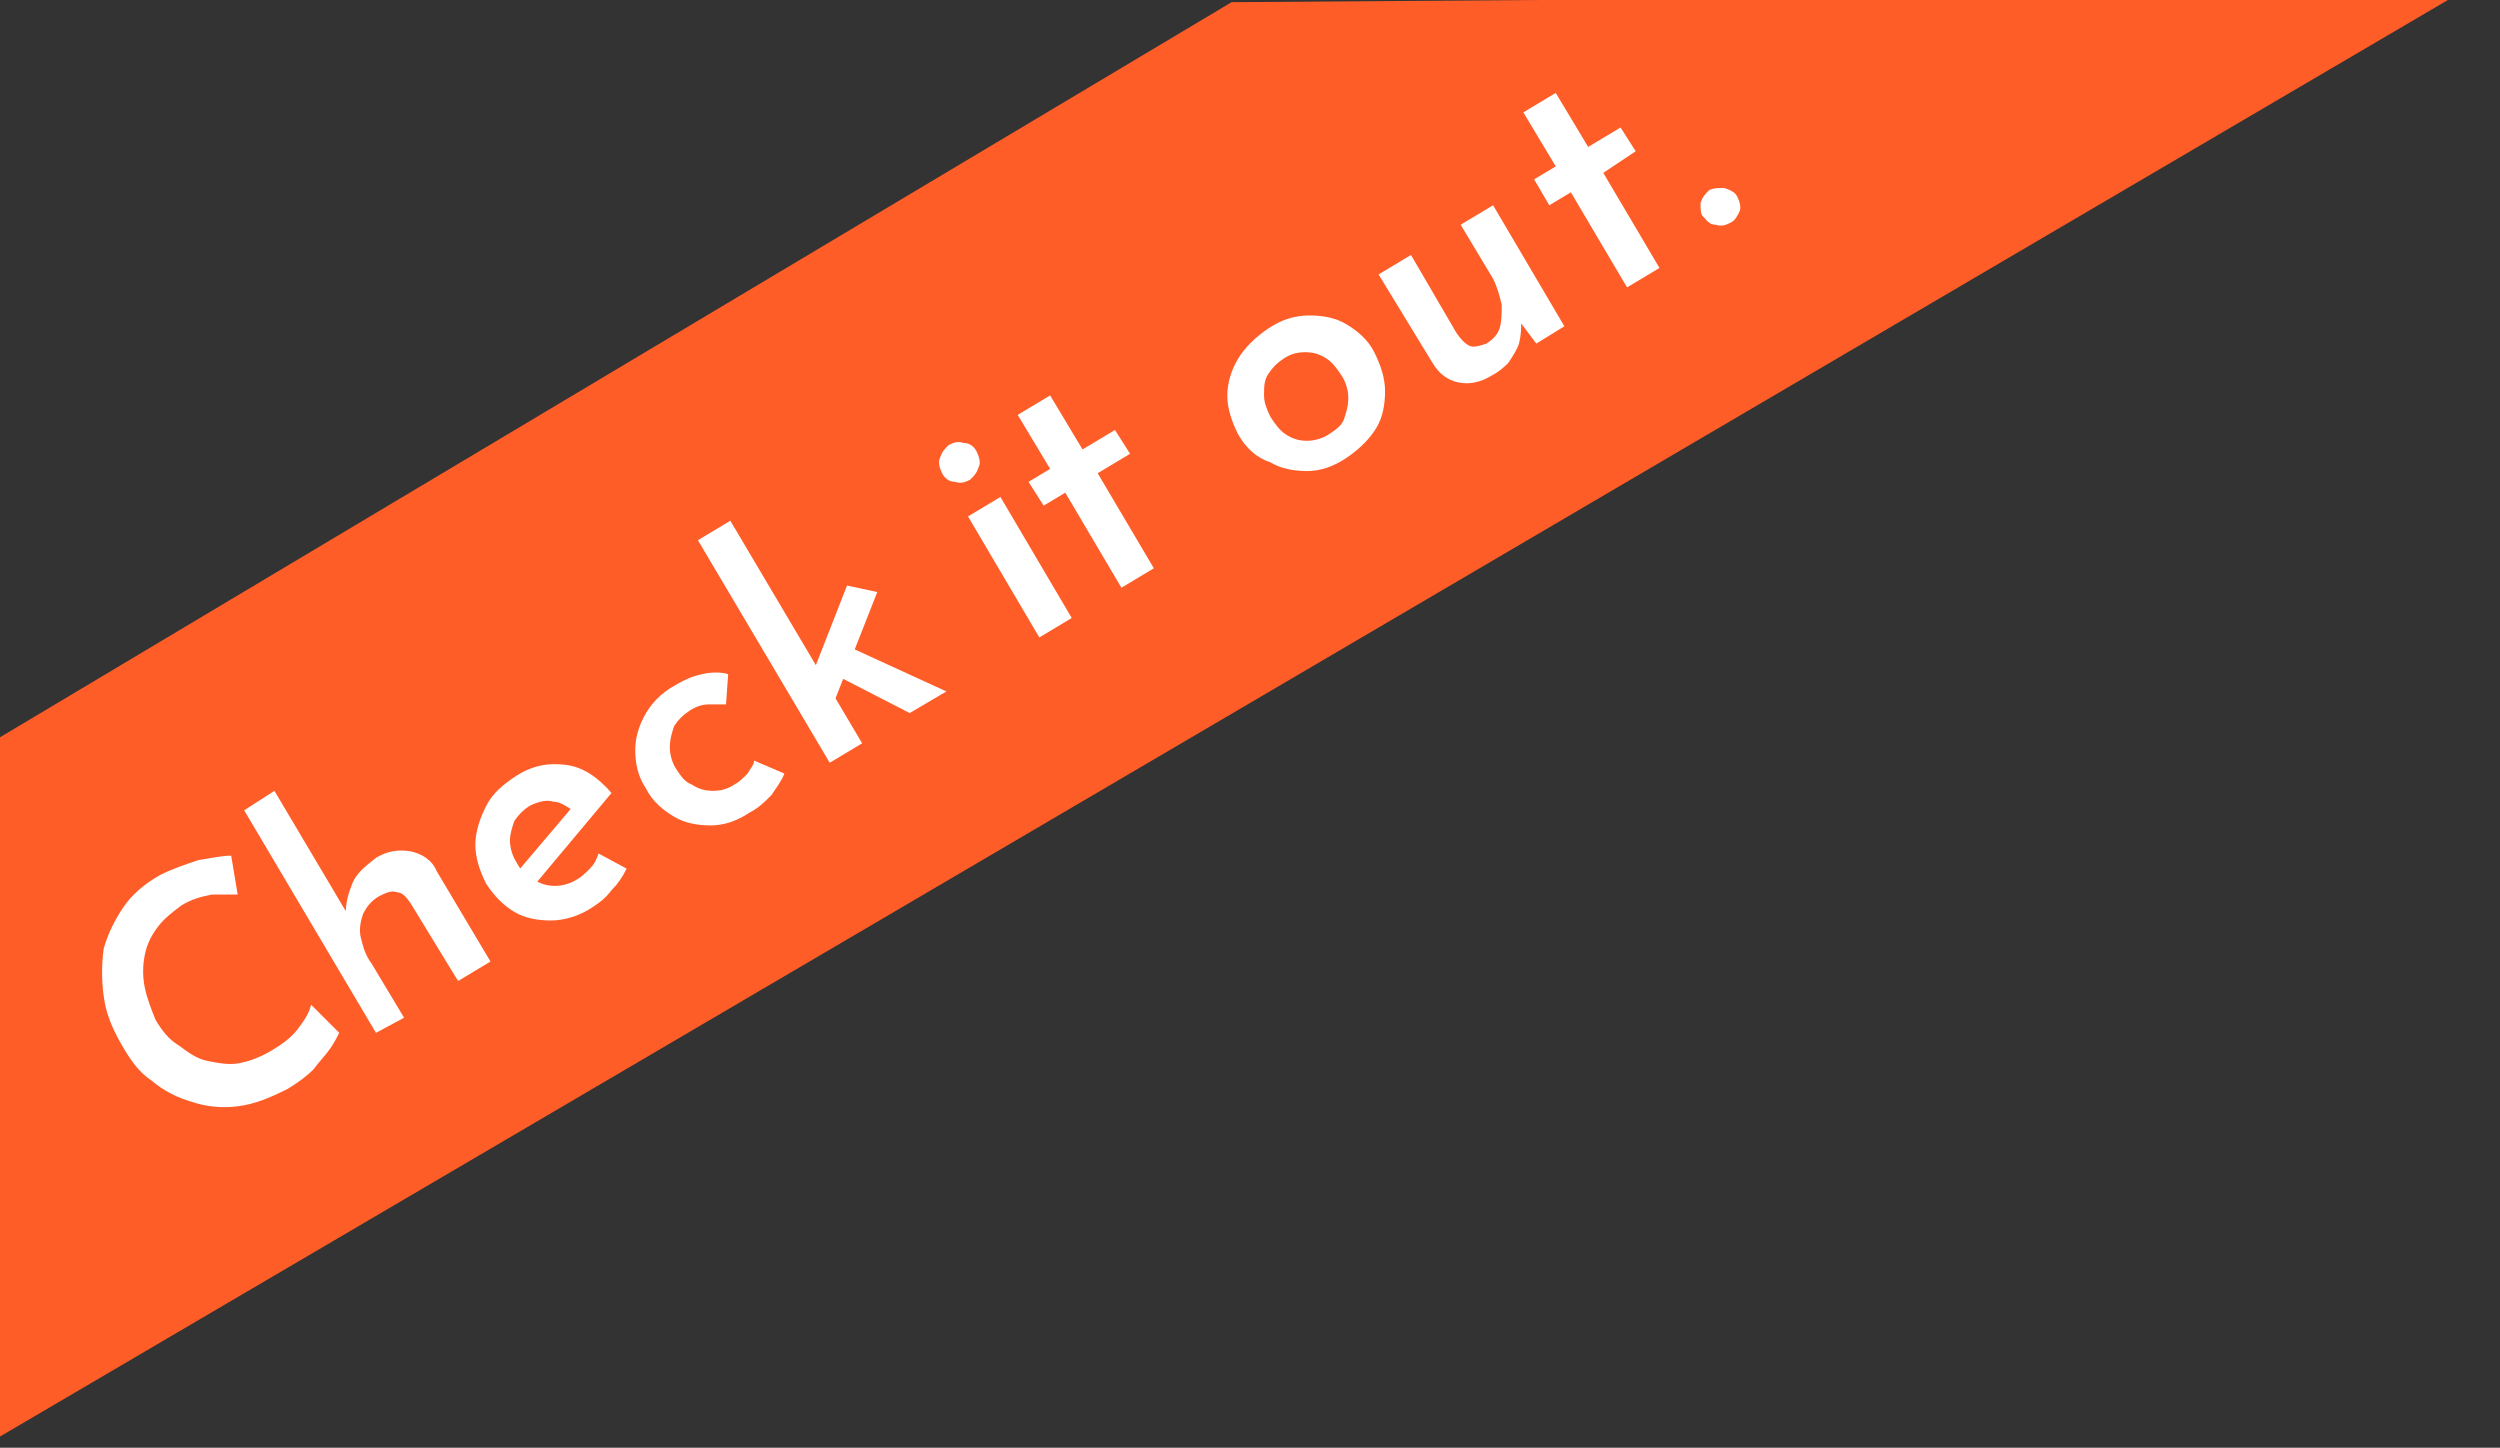 <?xml version="1.0" encoding="utf-8"?>
<!-- Generator: Adobe Illustrator 24.3.0, SVG Export Plug-In . SVG Version: 6.00 Build 0)  -->
<svg version="1.1" id="レイヤー_1" xmlns="http://www.w3.org/2000/svg" xmlns:xlink="http://www.w3.org/1999/xlink" x="0px"
	 y="0px" viewBox="0 0 115.7 67" style="enable-background:new 0 0 115.7 67;" xml:space="preserve">
<rect x="0" y="0" width="115.7" height="67" fill="#333333" stroke="none"/>
<style type="text/css">
	.st0{fill:#FF5D28;}
	.st1{fill:#FFFFFF;}
</style>
<g>
	<polygon class="st0" points="113.8,-0.3 -0.2,66.6 -0.3,34.3 57,0.1 	"/>
	<g>
		<g>
			<path class="st1" d="M15.7,47.8c-0.1,0.2-0.2,0.4-0.4,0.7c-0.2,0.3-0.5,0.6-0.8,1c-0.3,0.3-0.7,0.6-1.2,0.9
				c-0.8,0.4-1.5,0.7-2.3,0.8c-0.8,0.1-1.5,0-2.1-0.2c-0.7-0.2-1.3-0.5-1.9-1c-0.6-0.4-1-1-1.4-1.7c-0.4-0.7-0.7-1.4-0.8-2.2
				c-0.1-0.7-0.1-1.5,0-2.2c0.2-0.7,0.5-1.3,0.9-1.9c0.4-0.6,1-1.1,1.7-1.5C8,40.2,8.6,40,9.2,39.8c0.6-0.1,1.1-0.2,1.5-0.2l0.3,1.8
				c-0.4,0-0.8,0-1.2,0c-0.5,0.1-0.9,0.2-1.4,0.5c-0.4,0.3-0.8,0.6-1.1,1s-0.5,0.8-0.6,1.3c-0.1,0.5-0.1,1,0,1.5
				c0.1,0.5,0.3,1,0.5,1.5c0.3,0.5,0.6,0.9,1.1,1.2c0.4,0.3,0.8,0.6,1.3,0.7c0.5,0.1,1,0.2,1.5,0.1c0.5-0.1,1-0.3,1.5-0.6
				c0.5-0.3,0.9-0.6,1.2-1c0.3-0.4,0.5-0.7,0.6-1.1L15.7,47.8z"/>
			<path class="st1" d="M17.4,47.8l-6.1-10.3l1.4-0.9l3.5,5.9l-0.2-0.2c0-0.5,0.1-0.9,0.3-1.4s0.6-0.8,1.1-1.2
				c0.5-0.3,1-0.4,1.6-0.3c0.5,0.1,1,0.4,1.2,0.9l2.5,4.2l-1.5,0.9l-2.2-3.6c-0.2-0.3-0.4-0.5-0.6-0.5c-0.3-0.1-0.5,0-0.9,0.2
				c-0.3,0.2-0.5,0.4-0.7,0.8c-0.1,0.3-0.2,0.7-0.1,1.1c0.1,0.4,0.2,0.8,0.5,1.2l1.5,2.5L17.4,47.8z"/>
			<path class="st1" d="M27.4,42c-0.6,0.4-1.3,0.6-1.9,0.6c-0.6,0-1.2-0.1-1.7-0.4c-0.5-0.3-0.9-0.7-1.3-1.3
				c-0.3-0.6-0.5-1.2-0.5-1.8c0-0.6,0.2-1.2,0.5-1.8c0.3-0.6,0.8-1,1.4-1.4c0.8-0.5,1.5-0.6,2.3-0.5c0.8,0.1,1.5,0.6,2.1,1.3
				L24.7,41l-0.8-0.6l2.8-3.3l-0.2,0.4c-0.3-0.2-0.6-0.4-0.9-0.4c-0.3-0.1-0.7,0-1.1,0.2c-0.3,0.2-0.5,0.4-0.7,0.7
				c-0.1,0.3-0.2,0.6-0.2,0.9c0,0.3,0.1,0.7,0.3,1c0.2,0.4,0.5,0.7,0.8,0.8c0.3,0.2,0.6,0.3,1,0.3c0.3,0,0.7-0.1,1-0.3
				c0.2-0.1,0.4-0.3,0.6-0.5c0.2-0.2,0.3-0.4,0.4-0.7l1.3,0.7c-0.2,0.4-0.4,0.7-0.7,1C28,41.6,27.7,41.8,27.4,42z"/>
			<path class="st1" d="M36.3,35.8c-0.1,0.3-0.4,0.7-0.6,1c-0.3,0.3-0.6,0.6-1,0.8c-0.6,0.4-1.2,0.6-1.8,0.6c-0.6,0-1.2-0.1-1.7-0.4
				c-0.5-0.3-1-0.7-1.3-1.3c-0.4-0.6-0.5-1.2-0.5-1.8c0-0.6,0.2-1.2,0.5-1.7c0.3-0.5,0.7-0.9,1.2-1.2c0.5-0.3,0.9-0.5,1.4-0.6
				c0.4-0.1,0.9-0.1,1.2,0l-0.1,1.4c-0.2,0-0.5,0-0.8,0c-0.3,0-0.6,0.1-0.9,0.3c-0.3,0.2-0.5,0.4-0.7,0.7c-0.1,0.3-0.2,0.6-0.2,1
				c0,0.3,0.1,0.7,0.3,1c0.2,0.3,0.4,0.6,0.7,0.7c0.3,0.2,0.6,0.3,1,0.3c0.4,0,0.7-0.1,1-0.3c0.2-0.1,0.4-0.3,0.6-0.5
				c0.1-0.2,0.3-0.4,0.3-0.6L36.3,35.8z"/>
			<path class="st1" d="M38.4,35.3L32.3,25l1.5-0.9l6.1,10.3L38.4,35.3z M38.4,33l-1-1.3l1.8-4.6l1.4,0.3L38.4,33z M39,29.8l4.8,2.2
				l-1.7,1l-3.5-1.8L39,29.8z"/>
			<path class="st1" d="M43.6,21.9c-0.1-0.2-0.2-0.5-0.1-0.7c0.1-0.3,0.2-0.4,0.4-0.6c0.2-0.1,0.4-0.2,0.7-0.1
				c0.3,0,0.5,0.2,0.6,0.4c0.1,0.2,0.2,0.5,0.1,0.7c-0.1,0.3-0.2,0.4-0.4,0.6c-0.2,0.1-0.4,0.2-0.7,0.1
				C43.9,22.3,43.7,22.1,43.6,21.9z M44.8,23.9l1.5-0.9l3.3,5.6l-1.5,0.9L44.8,23.9z"/>
			<path class="st1" d="M47.1,19.2l1.5-0.9l1.5,2.5l1.5-0.9l0.7,1.1l-1.5,0.9l2.6,4.4l-1.5,0.9l-2.6-4.4l-1,0.6l-0.7-1.1l1-0.6
				L47.1,19.2z"/>
			<path class="st1" d="M57.3,20.1c-0.3-0.6-0.5-1.2-0.5-1.8c0-0.6,0.2-1.2,0.5-1.7c0.3-0.5,0.8-1,1.4-1.4c0.6-0.4,1.2-0.6,1.9-0.6
				c0.6,0,1.2,0.1,1.7,0.4c0.5,0.3,1,0.7,1.3,1.3c0.3,0.6,0.5,1.2,0.5,1.8c0,0.6-0.1,1.2-0.4,1.7c-0.3,0.5-0.8,1-1.4,1.4
				c-0.6,0.4-1.2,0.6-1.8,0.6c-0.6,0-1.2-0.1-1.7-0.4C58.2,21.2,57.7,20.8,57.3,20.1z M58.8,19.3c0.2,0.3,0.4,0.6,0.7,0.8
				c0.3,0.2,0.6,0.3,1,0.3c0.3,0,0.7-0.1,1-0.3c0.3-0.2,0.6-0.4,0.7-0.7c0.1-0.3,0.2-0.6,0.2-1c0-0.3-0.1-0.7-0.3-1
				c-0.2-0.3-0.4-0.6-0.7-0.8c-0.3-0.2-0.6-0.3-1-0.3s-0.7,0.1-1,0.3c-0.3,0.2-0.5,0.4-0.7,0.7c-0.2,0.3-0.2,0.6-0.2,1
				C58.5,18.6,58.6,18.9,58.8,19.3z"/>
			<path class="st1" d="M69,17.4c-0.5,0.3-1,0.4-1.5,0.3c-0.5-0.1-0.9-0.4-1.2-0.9l-2.5-4.1l1.5-0.9l2.1,3.6
				c0.2,0.3,0.4,0.5,0.6,0.6c0.2,0.1,0.5,0,0.8-0.1c0.3-0.2,0.5-0.4,0.6-0.7c0.1-0.3,0.1-0.7,0.1-1.1c-0.1-0.4-0.2-0.8-0.4-1.2
				l-1.5-2.5l1.5-0.9l3.3,5.6l-1.3,0.8l-0.9-1.2l0.2,0.2c0,0.3,0,0.6-0.1,1c-0.1,0.3-0.3,0.6-0.5,0.9C69.7,16.9,69.4,17.2,69,17.4z"
				/>
			<path class="st1" d="M70.5,5.2L72,4.3l1.5,2.5l1.5-0.9l0.7,1.1L74.2,8l2.6,4.4l-1.5,0.9l-2.6-4.4l-1,0.6L71,8.3l1-0.6L70.5,5.2z"
				/>
			<path class="st1" d="M78.7,9.4c0.1-0.3,0.2-0.4,0.4-0.6c0.2-0.1,0.4-0.1,0.7-0.1c0.3,0.1,0.5,0.2,0.6,0.4
				c0.1,0.2,0.2,0.5,0.1,0.7c-0.1,0.2-0.2,0.4-0.4,0.5c-0.2,0.1-0.4,0.2-0.7,0.1c-0.3,0-0.4-0.2-0.6-0.4C78.7,9.9,78.7,9.6,78.7,9.4
				z"/>
		</g>
	</g>
</g>
</svg>
